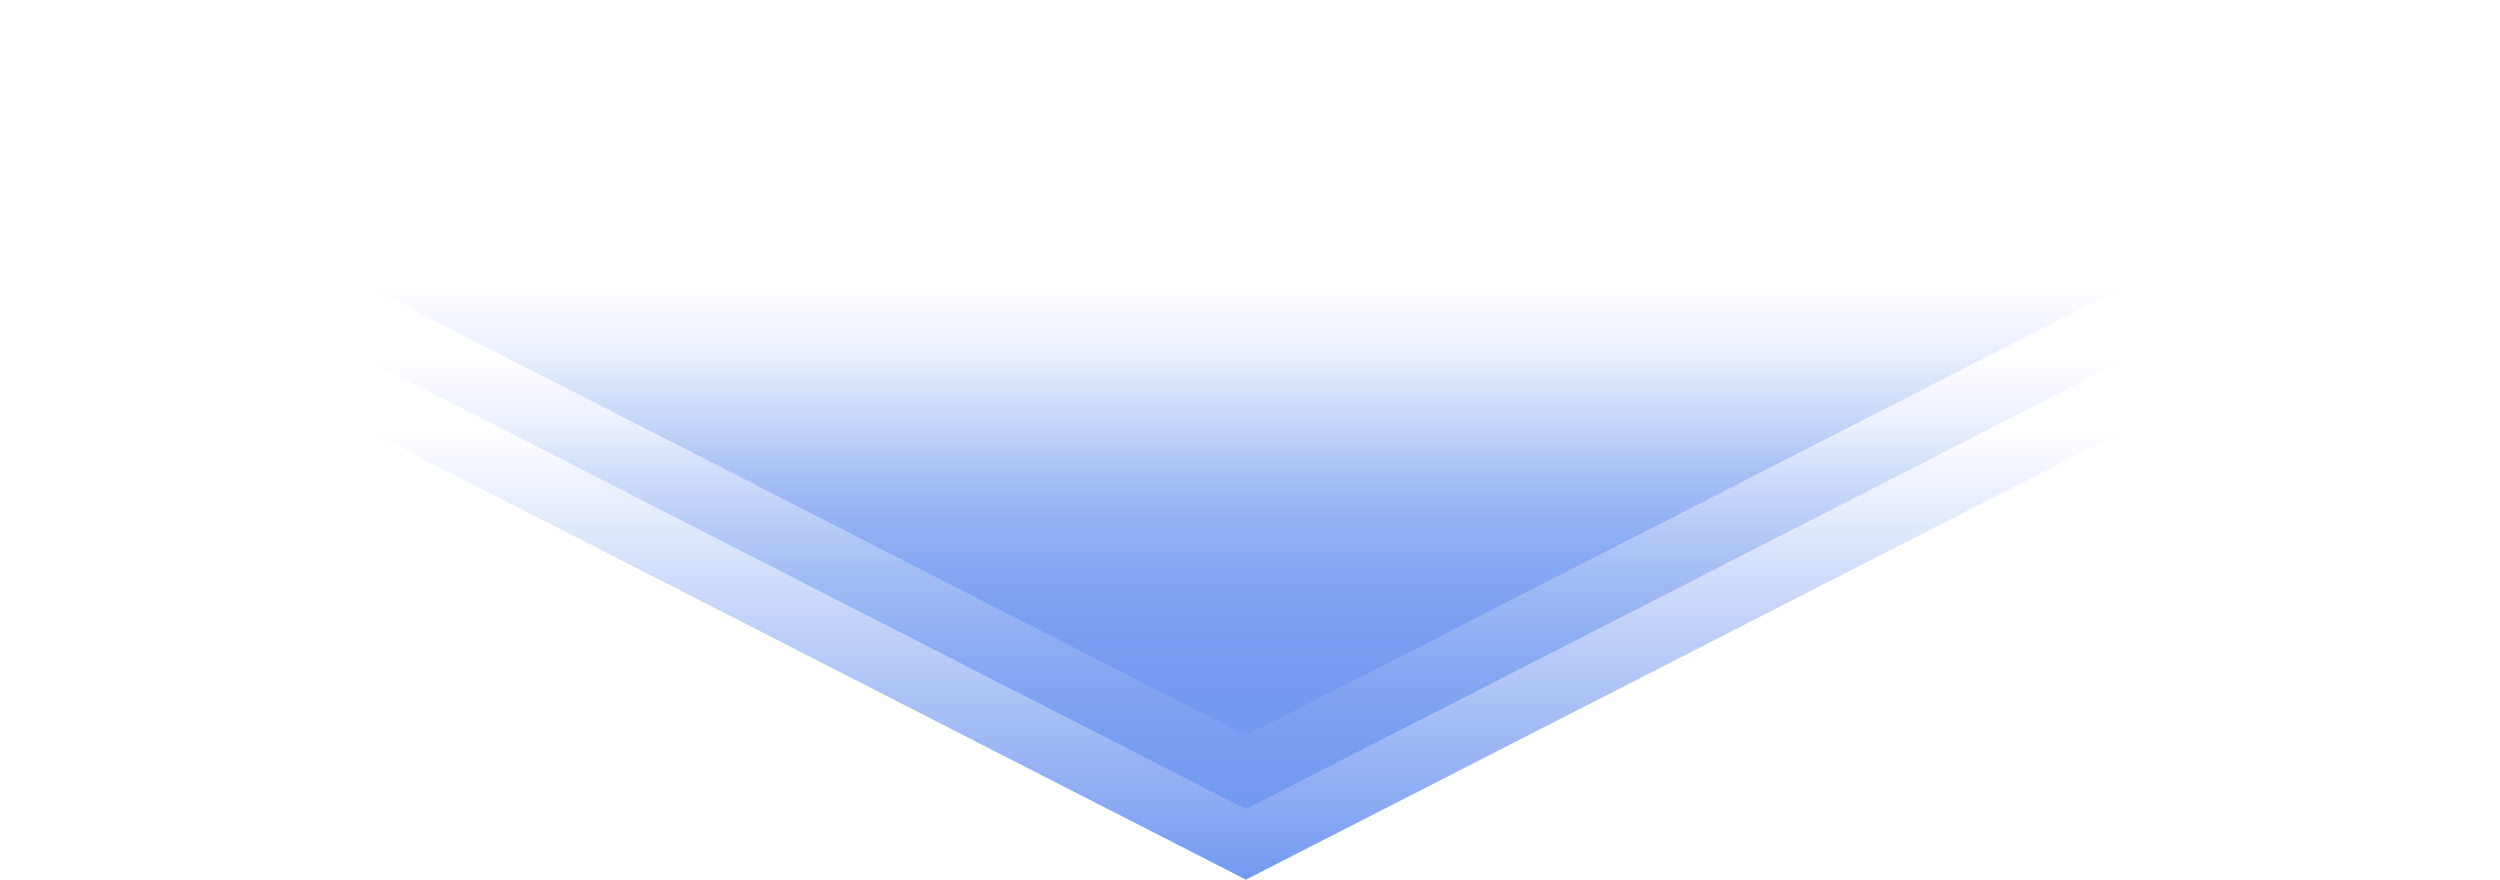 <svg width="108" height="38" viewBox="0 0 108 38" fill="none" xmlns="http://www.w3.org/2000/svg">
<path d="M53.823 31.777L7.211 7.944L100.435 7.944L53.823 31.777Z" fill="url(#paint0_linear_40000097_8029)"/>
<path d="M53.823 34.951L7.211 11.118L100.435 11.118L53.823 34.951Z" fill="url(#paint1_linear_40000097_8029)"/>
<path d="M53.823 38L7.211 14.167L100.435 14.167L53.823 38Z" fill="url(#paint2_linear_40000097_8029)"/>
<defs>
<linearGradient id="paint0_linear_40000097_8029" x1="53.823" y1="31.777" x2="53.823" y2="1.80568e-05" gradientUnits="userSpaceOnUse">
<stop stop-color="#7399F0"/>
<stop offset="0.615" stop-color="#7399F0" stop-opacity="0"/>
</linearGradient>
<linearGradient id="paint1_linear_40000097_8029" x1="53.823" y1="34.951" x2="53.823" y2="3.174" gradientUnits="userSpaceOnUse">
<stop stop-color="#7399F0"/>
<stop offset="0.615" stop-color="#7399F0" stop-opacity="0"/>
</linearGradient>
<linearGradient id="paint2_linear_40000097_8029" x1="53.823" y1="38" x2="53.823" y2="6.223" gradientUnits="userSpaceOnUse">
<stop stop-color="#7399F0"/>
<stop offset="0.615" stop-color="#7399F0" stop-opacity="0"/>
</linearGradient>
</defs>
</svg>
